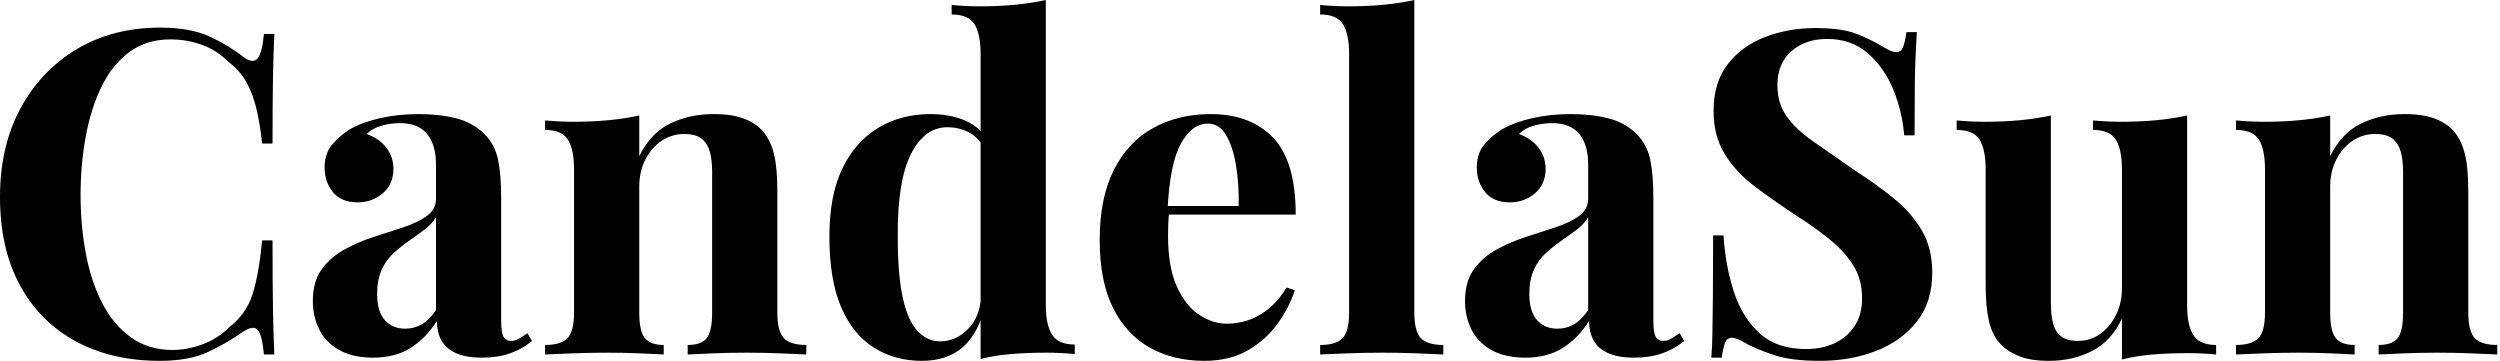 <svg baseProfile="full" height="28" version="1.1" viewBox="0 0 194 28" width="194" xmlns="http://www.w3.org/2000/svg" xmlns:ev="http://www.w3.org/2001/xml-events" xmlns:xlink="http://www.w3.org/1999/xlink"><defs /><g><path d="M13.947 2.143Q16.266 2.143 17.759 2.828Q19.252 3.513 20.412 4.427Q21.114 4.954 21.483 4.55Q21.852 4.146 21.992 2.635H22.801Q22.73 4.005 22.695 5.955Q22.66 7.905 22.66 11.137H21.852Q21.676 9.521 21.395 8.379Q21.114 7.237 20.622 6.359Q20.13 5.481 19.217 4.778Q18.339 3.9 17.179 3.478Q16.02 3.056 14.755 3.056Q12.858 3.056 11.523 4.058Q10.188 5.059 9.363 6.78Q8.537 8.502 8.151 10.662Q7.764 12.823 7.764 15.142Q7.764 17.496 8.168 19.656Q8.572 21.817 9.433 23.503Q10.294 25.189 11.664 26.173Q13.034 27.157 14.896 27.157Q16.055 27.157 17.232 26.718Q18.409 26.279 19.252 25.435Q20.622 24.381 21.114 22.818Q21.606 21.255 21.852 18.655H22.66Q22.66 21.992 22.695 24.048Q22.73 26.103 22.801 27.508H21.992Q21.852 25.997 21.518 25.611Q21.184 25.225 20.412 25.716Q19.112 26.63 17.654 27.315Q16.196 28.0 13.912 28.0Q10.188 28.0 7.395 26.489Q4.602 24.979 3.056 22.133Q1.511 19.287 1.511 15.282Q1.511 11.348 3.109 8.396Q4.708 5.445 7.501 3.794Q10.294 2.143 13.947 2.143Z M30.459 27.754Q28.878 27.754 27.824 27.157Q26.77 26.56 26.279 25.558Q25.787 24.557 25.787 23.363Q25.787 21.852 26.472 20.903Q27.157 19.955 28.246 19.358Q29.335 18.76 30.547 18.374Q31.759 17.987 32.866 17.619Q33.972 17.25 34.657 16.74Q35.343 16.231 35.343 15.423V12.683Q35.343 11.769 35.044 11.049Q34.745 10.329 34.13 9.942Q33.516 9.556 32.532 9.556Q31.829 9.556 31.127 9.749Q30.424 9.942 29.967 10.399Q30.951 10.75 31.496 11.471Q32.04 12.191 32.04 13.104Q32.04 14.299 31.215 15.001Q30.389 15.704 29.265 15.704Q28.0 15.704 27.35 14.913Q26.7 14.123 26.7 12.999Q26.7 11.98 27.21 11.312Q27.719 10.645 28.632 10.048Q29.616 9.486 31.004 9.169Q32.391 8.853 34.008 8.853Q35.624 8.853 36.923 9.187Q38.223 9.521 39.102 10.399Q39.91 11.207 40.156 12.384Q40.402 13.561 40.402 15.353V24.908Q40.402 25.787 40.577 26.12Q40.753 26.454 41.174 26.454Q41.491 26.454 41.789 26.279Q42.088 26.103 42.439 25.857L42.79 26.454Q42.053 27.087 41.087 27.42Q40.12 27.754 38.926 27.754Q37.626 27.754 36.853 27.385Q36.08 27.016 35.747 26.384Q35.413 25.752 35.413 24.908Q34.57 26.243 33.375 26.999Q32.181 27.754 30.459 27.754ZM32.954 25.506Q33.656 25.506 34.236 25.172Q34.816 24.838 35.343 24.065V16.863Q35.026 17.39 34.464 17.812Q33.902 18.233 33.27 18.673Q32.637 19.112 32.058 19.639Q31.478 20.166 31.127 20.939Q30.775 21.711 30.775 22.801Q30.775 24.171 31.373 24.838Q31.97 25.506 32.954 25.506Z M56.878 8.853Q58.354 8.853 59.285 9.222Q60.216 9.591 60.743 10.223Q61.305 10.891 61.568 11.945Q61.832 12.999 61.832 14.79V24.241Q61.832 25.716 62.341 26.243Q62.851 26.77 64.08 26.77V27.508Q63.413 27.473 62.078 27.42Q60.743 27.368 59.443 27.368Q58.108 27.368 56.826 27.42Q55.543 27.473 54.876 27.508V26.77Q55.93 26.77 56.351 26.243Q56.773 25.716 56.773 24.241V13.315Q56.773 12.437 56.597 11.787Q56.422 11.137 55.965 10.768Q55.508 10.399 54.595 10.399Q53.646 10.399 52.856 10.926Q52.065 11.453 51.591 12.384Q51.117 13.315 51.117 14.474V24.241Q51.117 25.716 51.556 26.243Q51.995 26.77 53.014 26.77V27.508Q52.381 27.473 51.169 27.42Q49.957 27.368 48.657 27.368Q47.322 27.368 45.917 27.42Q44.512 27.473 43.809 27.508V26.77Q45.039 26.77 45.548 26.243Q46.058 25.716 46.058 24.241V13.174Q46.058 11.593 45.583 10.838Q45.109 10.083 43.809 10.083V9.345Q44.934 9.45 45.987 9.45Q47.463 9.45 48.745 9.327Q50.028 9.205 51.117 8.959V12.12Q51.995 10.329 53.506 9.591Q55.016 8.853 56.878 8.853Z M82.665 0.0V23.644Q82.665 25.225 83.157 25.98Q83.649 26.735 84.913 26.735V27.473Q83.824 27.368 82.735 27.368Q81.26 27.368 79.977 27.473Q78.695 27.578 77.606 27.859V4.216Q77.606 2.635 77.132 1.88Q76.657 1.124 75.358 1.124V0.386Q76.482 0.492 77.536 0.492Q78.976 0.492 80.276 0.369Q81.576 0.246 82.665 0.0ZM73.706 8.853Q75.252 8.853 76.429 9.363Q77.606 9.872 78.274 11.066L77.852 11.453Q77.395 10.61 76.64 10.241Q75.885 9.872 75.041 9.872Q73.25 9.872 72.196 11.962Q71.142 14.053 71.177 18.409Q71.177 21.395 71.581 23.169Q71.985 24.944 72.74 25.716Q73.496 26.489 74.479 26.489Q75.674 26.489 76.622 25.541Q77.571 24.592 77.641 22.976L77.817 24.206Q77.29 26.068 76.113 27.034Q74.936 28.0 73.039 28.0Q70.966 28.0 69.332 26.981Q67.699 25.962 66.785 23.837Q65.872 21.711 65.872 18.339Q65.872 15.142 66.891 13.051Q67.91 10.961 69.684 9.907Q71.458 8.853 73.706 8.853Z M95.453 8.853Q98.545 8.853 100.301 10.68Q102.058 12.507 102.058 16.652H90.499L90.429 15.985H97.631Q97.666 14.263 97.42 12.806Q97.174 11.348 96.647 10.469Q96.12 9.591 95.242 9.591Q94.013 9.591 93.152 11.137Q92.291 12.683 92.115 16.266L92.221 16.477Q92.186 16.898 92.168 17.355Q92.151 17.812 92.151 18.304Q92.151 20.728 92.836 22.238Q93.521 23.749 94.575 24.434Q95.629 25.119 96.718 25.119Q97.455 25.119 98.246 24.891Q99.036 24.662 99.844 24.048Q100.652 23.433 101.355 22.309L101.987 22.519Q101.566 23.854 100.652 25.119Q99.739 26.384 98.334 27.192Q96.928 28.0 94.961 28.0Q92.572 28.0 90.745 26.981Q88.918 25.962 87.882 23.89Q86.846 21.817 86.846 18.62Q86.846 15.353 87.952 13.174Q89.059 10.996 91.009 9.925Q92.959 8.853 95.453 8.853Z M111.262 0.0V24.241Q111.262 25.716 111.772 26.243Q112.281 26.77 113.511 26.77V27.508Q112.843 27.473 111.508 27.42Q110.173 27.368 108.803 27.368Q107.433 27.368 106.045 27.42Q104.657 27.473 103.955 27.508V26.77Q105.184 26.77 105.694 26.243Q106.203 25.716 106.203 24.241V4.216Q106.203 2.635 105.729 1.88Q105.255 1.124 103.955 1.124V0.386Q105.079 0.492 106.133 0.492Q107.573 0.492 108.873 0.369Q110.173 0.246 111.262 0.0Z M119.87 27.754Q118.289 27.754 117.235 27.157Q116.181 26.56 115.689 25.558Q115.197 24.557 115.197 23.363Q115.197 21.852 115.882 20.903Q116.567 19.955 117.656 19.358Q118.745 18.76 119.957 18.374Q121.169 17.987 122.276 17.619Q123.383 17.25 124.068 16.74Q124.753 16.231 124.753 15.423V12.683Q124.753 11.769 124.454 11.049Q124.156 10.329 123.541 9.942Q122.926 9.556 121.942 9.556Q121.24 9.556 120.537 9.749Q119.834 9.942 119.378 10.399Q120.361 10.75 120.906 11.471Q121.45 12.191 121.45 13.104Q121.45 14.299 120.625 15.001Q119.799 15.704 118.675 15.704Q117.41 15.704 116.76 14.913Q116.11 14.123 116.11 12.999Q116.11 11.98 116.62 11.312Q117.129 10.645 118.043 10.048Q119.026 9.486 120.414 9.169Q121.802 8.853 123.418 8.853Q125.034 8.853 126.334 9.187Q127.634 9.521 128.512 10.399Q129.32 11.207 129.566 12.384Q129.812 13.561 129.812 15.353V24.908Q129.812 25.787 129.987 26.12Q130.163 26.454 130.585 26.454Q130.901 26.454 131.199 26.279Q131.498 26.103 131.849 25.857L132.201 26.454Q131.463 27.087 130.497 27.42Q129.531 27.754 128.336 27.754Q127.036 27.754 126.263 27.385Q125.491 27.016 125.157 26.384Q124.823 25.752 124.823 24.908Q123.98 26.243 122.785 26.999Q121.591 27.754 119.87 27.754ZM122.364 25.506Q123.066 25.506 123.646 25.172Q124.226 24.838 124.753 24.065V16.863Q124.437 17.39 123.875 17.812Q123.312 18.233 122.68 18.673Q122.048 19.112 121.468 19.639Q120.888 20.166 120.537 20.939Q120.186 21.711 120.186 22.801Q120.186 24.171 120.783 24.838Q121.38 25.506 122.364 25.506Z M142.354 2.178Q144.427 2.178 145.551 2.617Q146.675 3.056 147.483 3.548Q147.905 3.794 148.168 3.917Q148.432 4.04 148.678 4.04Q149.029 4.04 149.187 3.654Q149.345 3.267 149.45 2.494H150.258Q150.223 3.162 150.171 4.093Q150.118 5.024 150.1 6.535Q150.083 8.045 150.083 10.504H149.275Q149.134 8.678 148.432 6.956Q147.729 5.235 146.447 4.128Q145.164 3.021 143.302 3.021Q141.616 3.021 140.527 3.97Q139.438 4.918 139.438 6.605Q139.438 8.01 140.141 9.011Q140.843 10.013 142.196 10.961Q143.548 11.91 145.481 13.245Q147.167 14.334 148.502 15.423Q149.837 16.512 150.645 17.882Q151.453 19.252 151.453 21.149Q151.453 23.468 150.241 24.979Q149.029 26.489 147.061 27.245Q145.094 28.0 142.74 28.0Q140.562 28.0 139.262 27.578Q137.962 27.157 137.084 26.7Q136.311 26.208 135.89 26.208Q135.538 26.208 135.38 26.595Q135.222 26.981 135.117 27.754H134.309Q134.379 26.911 134.396 25.787Q134.414 24.662 134.432 22.853Q134.449 21.044 134.449 18.269H135.257Q135.398 20.587 136.048 22.607Q136.698 24.627 138.05 25.857Q139.403 27.087 141.651 27.087Q142.881 27.087 143.847 26.647Q144.813 26.208 145.41 25.33Q146.008 24.452 146.008 23.152Q146.008 21.676 145.322 20.587Q144.637 19.498 143.46 18.55Q142.284 17.601 140.738 16.617Q139.087 15.528 137.646 14.439Q136.206 13.35 135.345 11.945Q134.484 10.54 134.484 8.607Q134.484 6.394 135.591 4.971Q136.698 3.548 138.507 2.863Q140.316 2.178 142.354 2.178Z M171.232 8.959V23.679Q171.232 25.26 171.724 26.015Q172.216 26.77 173.481 26.77V27.508Q172.391 27.403 171.302 27.403Q169.827 27.403 168.562 27.508Q167.297 27.614 166.173 27.895V24.733Q165.33 26.489 163.837 27.245Q162.344 28.0 160.517 28.0Q159.041 28.0 158.128 27.614Q157.215 27.227 156.688 26.63Q156.09 25.962 155.844 24.873Q155.598 23.784 155.598 22.063V13.174Q155.598 11.593 155.124 10.838Q154.65 10.083 153.35 10.083V9.345Q154.474 9.45 155.528 9.45Q157.004 9.45 158.286 9.327Q159.568 9.205 160.657 8.959V23.503Q160.657 24.381 160.816 25.049Q160.974 25.716 161.43 26.085Q161.887 26.454 162.765 26.454Q163.714 26.454 164.469 25.927Q165.225 25.4 165.699 24.469Q166.173 23.538 166.173 22.379V13.174Q166.173 11.593 165.699 10.838Q165.225 10.083 163.925 10.083V9.345Q165.049 9.45 166.103 9.45Q167.578 9.45 168.861 9.327Q170.143 9.205 171.232 8.959Z M188.095 8.853Q189.571 8.853 190.502 9.222Q191.433 9.591 191.96 10.223Q192.522 10.891 192.785 11.945Q193.049 12.999 193.049 14.79V24.241Q193.049 25.716 193.558 26.243Q194.068 26.77 195.297 26.77V27.508Q194.63 27.473 193.295 27.42Q191.96 27.368 190.66 27.368Q189.325 27.368 188.043 27.42Q186.76 27.473 186.093 27.508V26.77Q187.147 26.77 187.568 26.243Q187.99 25.716 187.99 24.241V13.315Q187.99 12.437 187.814 11.787Q187.639 11.137 187.182 10.768Q186.725 10.399 185.812 10.399Q184.863 10.399 184.073 10.926Q183.282 11.453 182.808 12.384Q182.334 13.315 182.334 14.474V24.241Q182.334 25.716 182.773 26.243Q183.212 26.77 184.231 26.77V27.508Q183.598 27.473 182.386 27.42Q181.174 27.368 179.875 27.368Q178.54 27.368 177.134 27.42Q175.729 27.473 175.026 27.508V26.77Q176.256 26.77 176.765 26.243Q177.275 25.716 177.275 24.241V13.174Q177.275 11.593 176.801 10.838Q176.326 10.083 175.026 10.083V9.345Q176.151 9.45 177.205 9.45Q178.68 9.45 179.962 9.327Q181.245 9.205 182.334 8.959V12.12Q183.212 10.329 184.723 9.591Q186.233 8.853 188.095 8.853Z " fill="rgb(0,0,0)" transform="translate(-1.511, 0)" /></g></svg>
